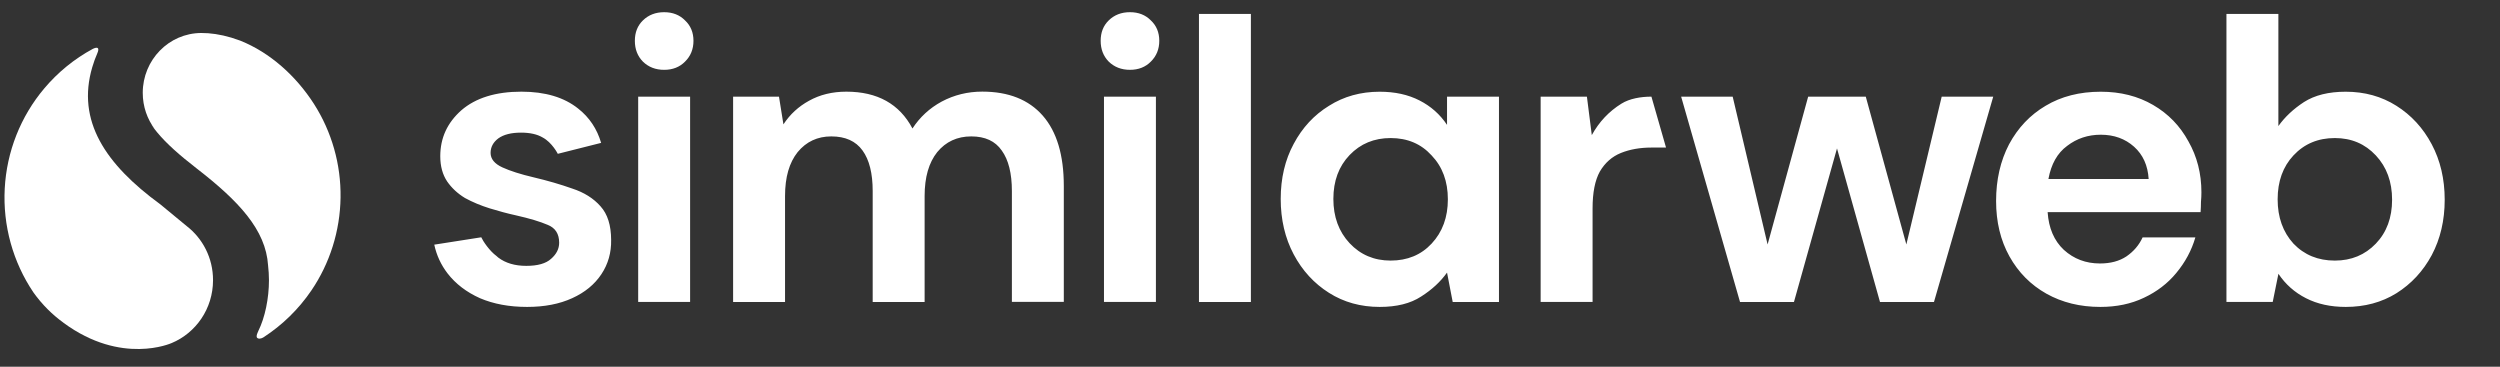 <svg width="334" height="49" viewBox="0 0 334 49" fill="none" xmlns="http://www.w3.org/2000/svg">
<rect x="0" y="0" width="334" height="49" fill="#333333" stroke="none"/>
<path fill-rule="evenodd" clip-rule="evenodd" d="M150.961 9.328C149.82 9.328 148.875 8.962 148.125 8.231C147.408 7.5 147.049 6.569 147.049 5.452C147.049 4.335 147.408 3.424 148.125 2.726C148.875 1.994 149.82 1.628 150.961 1.628C152.102 1.628 153.035 1.994 153.752 2.726C154.502 3.424 154.88 4.335 154.88 5.452C154.88 6.569 154.502 7.493 153.752 8.231C153.035 8.962 152.102 9.328 150.961 9.328ZM147.492 40.339V12.912H154.43V40.339H147.492ZM85.893 8.232C86.643 8.964 87.588 9.329 88.73 9.329C89.871 9.329 90.803 8.964 91.52 8.232C92.27 7.494 92.648 6.57 92.648 5.453C92.648 4.336 92.27 3.425 91.52 2.727C90.803 1.995 89.871 1.63 88.73 1.63C87.588 1.63 86.643 1.995 85.893 2.727C85.176 3.425 84.817 4.336 84.817 5.453C84.817 6.57 85.176 7.501 85.893 8.232ZM85.261 12.913V40.341H92.198V12.913H85.261ZM97.943 12.912V40.346H104.881V26.19C104.881 23.683 105.442 21.729 106.563 20.326C107.717 18.923 109.217 18.224 111.062 18.224C112.94 18.224 114.329 18.849 115.235 20.106C116.142 21.356 116.591 23.165 116.591 25.525V40.346H123.529V26.19C123.529 23.683 124.09 21.729 125.211 20.326C126.366 18.923 127.885 18.224 129.763 18.224C131.608 18.224 132.964 18.849 133.831 20.106C134.738 21.356 135.188 23.165 135.188 25.525V40.333H142.125V24.847C142.125 20.718 141.186 17.586 139.309 15.445C137.431 13.311 134.738 12.24 131.23 12.24C129.28 12.24 127.474 12.686 125.811 13.57C124.181 14.454 122.884 15.658 121.906 17.167C120.171 13.889 117.224 12.247 113.07 12.247C111.193 12.247 109.53 12.653 108.082 13.464C106.674 14.235 105.533 15.286 104.666 16.615L104.072 12.912H97.943ZM160.181 1.862V40.346H167.119V1.862H160.181ZM184.326 41.005C181.796 41.005 179.534 40.379 177.552 39.123C175.563 37.866 173.992 36.157 172.837 33.983C171.683 31.809 171.103 29.335 171.103 26.576C171.103 23.817 171.683 21.356 172.837 19.222C173.992 17.048 175.569 15.352 177.552 14.136C179.54 12.879 181.796 12.254 184.326 12.254C186.348 12.254 188.121 12.639 189.64 13.417C191.16 14.189 192.386 15.279 193.324 16.682V12.919H200.262V40.346H194.081L193.324 36.417C192.457 37.633 191.303 38.704 189.856 39.621C188.441 40.546 186.602 41.005 184.326 41.005ZM185.787 34.814C188.03 34.814 189.856 34.056 191.264 32.547C192.712 30.998 193.435 29.023 193.435 26.629C193.435 24.235 192.712 22.281 191.264 20.765C189.856 19.215 188.03 18.444 185.787 18.444C183.583 18.444 181.757 19.202 180.31 20.711C178.862 22.221 178.138 24.176 178.138 26.576C178.138 28.97 178.862 30.944 180.31 32.494C181.757 34.036 183.583 34.814 185.787 34.814ZM205.83 12.912V40.34H212.768V27.84C212.768 25.738 213.087 24.096 213.739 22.919C214.431 21.742 215.37 20.911 216.563 20.433C217.756 19.954 219.112 19.714 220.631 19.714H222.581L220.631 12.912C219.217 12.912 217.723 13.165 216.621 13.85C214.959 14.88 213.635 16.284 212.664 18.052L212.011 12.912H205.83ZM232.467 40.346L224.603 12.919H231.488L236.151 32.66L241.569 12.919H249.27L254.688 32.66L259.409 12.919H266.294L258.379 40.346H251.167L245.423 19.827L239.672 40.346H232.467ZM273.4 39.236C275.5 40.413 277.899 41.005 280.612 41.005C282.777 41.005 284.713 40.599 286.415 39.788C288.149 38.977 289.597 37.873 290.751 36.47C291.944 35.034 292.799 33.451 293.301 31.716H286.252C285.776 32.753 285.052 33.597 284.081 34.262C283.135 34.887 281.962 35.2 280.553 35.2C278.675 35.2 277.065 34.595 275.728 33.378C274.431 32.161 273.707 30.486 273.563 28.345H293.998C294.031 27.866 294.05 27.407 294.05 26.962C294.09 26.523 294.109 26.097 294.109 25.692C294.109 23.185 293.529 20.918 292.375 18.89C291.253 16.822 289.682 15.199 287.654 14.023C285.633 12.846 283.305 12.254 280.664 12.254C277.841 12.254 275.389 12.879 273.289 14.136C271.229 15.352 269.605 17.061 268.412 19.275C267.258 21.483 266.678 24.009 266.678 26.849C266.678 29.648 267.271 32.115 268.464 34.256C269.658 36.397 271.307 38.059 273.4 39.236ZM276.165 19.495C277.463 18.497 278.962 17.999 280.664 17.999C282.438 17.999 283.918 18.537 285.111 19.601C286.304 20.672 286.95 22.108 287.061 23.916H273.668C274.033 21.928 274.861 20.452 276.165 19.495ZM313.396 41.005C311.368 41.005 309.601 40.619 308.081 39.841C306.562 39.07 305.336 37.98 304.397 36.577L303.635 40.34H297.453V1.862H304.391V16.842C305.258 15.625 306.399 14.555 307.808 13.637C309.255 12.713 311.113 12.254 313.389 12.254C315.919 12.254 318.175 12.879 320.164 14.136C322.152 15.393 323.724 17.101 324.878 19.276C326.032 21.45 326.612 23.923 326.612 26.683C326.612 29.442 326.032 31.916 324.878 34.09C323.724 36.231 322.152 37.926 320.164 39.176C318.188 40.4 315.925 41.005 313.396 41.005ZM311.935 34.815C314.139 34.815 315.965 34.056 317.412 32.547C318.86 31.038 319.583 29.083 319.583 26.683C319.583 24.289 318.86 22.314 317.412 20.765C315.965 19.216 314.145 18.444 311.935 18.444C309.692 18.444 307.853 19.216 306.406 20.765C304.997 22.274 304.293 24.229 304.293 26.63C304.293 29.023 304.997 30.998 306.406 32.547C307.847 34.056 309.692 34.815 311.935 34.815ZM76.438 25.186C78.029 25.704 79.294 26.496 80.233 27.566C81.172 28.604 81.641 30.093 81.648 32.048C81.68 33.743 81.25 35.273 80.344 36.636C79.438 37.999 78.14 39.069 76.438 39.84C74.736 40.618 72.734 41.004 70.42 41.004C68.033 41.004 65.934 40.612 64.128 39.84C62.321 39.029 60.874 37.925 59.791 36.523C58.918 35.386 58.324 34.109 58.018 32.686L64.297 31.702C64.525 32.214 65.399 33.524 66.332 34.202C66.399 34.265 66.467 34.324 66.539 34.386C66.55 34.395 66.561 34.405 66.573 34.415C67.551 35.153 68.796 35.519 70.315 35.519C71.835 35.519 72.937 35.206 73.621 34.581C74.345 33.956 74.704 33.238 74.704 32.427C74.704 31.243 74.195 30.452 73.184 30.046C72.167 29.608 70.759 29.182 68.953 28.776C67.799 28.524 66.625 28.205 65.432 27.839C64.238 27.466 63.136 27.008 62.126 26.456C61.148 25.864 60.352 25.126 59.739 24.242C59.126 23.324 58.82 22.201 58.82 20.871C58.82 18.437 59.759 16.396 61.637 14.733C63.554 13.078 66.227 12.247 69.663 12.247C72.845 12.247 75.375 13.005 77.253 14.514C78.746 15.691 79.763 17.22 80.311 19.089L74.515 20.552L74.508 20.525C74.508 20.525 73.745 19.029 72.506 18.371C71.776 17.938 70.811 17.719 69.611 17.719C68.307 17.719 67.296 17.972 66.573 18.49C65.888 19.009 65.543 19.654 65.543 20.425C65.543 21.236 66.071 21.881 67.114 22.36C68.157 22.839 69.552 23.284 71.287 23.69C73.165 24.135 74.886 24.634 76.438 25.186Z" fill="white"/>
<path d="M41.945 13.883C39.545 10.14 36.07 7.015 32.086 5.426L30.906 5.027C29.425 4.588 28.082 4.402 26.883 4.408C22.566 4.428 19.071 7.999 19.071 12.407C19.071 14.242 19.677 15.931 20.695 17.274L20.206 16.636C20.44 16.982 20.695 17.328 20.988 17.673C22.227 19.176 23.988 20.732 26.27 22.5C31.877 26.842 35.516 30.692 35.815 35.466C35.887 36.111 35.933 36.77 35.933 37.434C35.933 39.861 35.405 42.428 34.505 44.236H34.511C34.511 44.236 34.127 44.941 34.368 45.147C34.492 45.254 34.759 45.334 35.229 45.048C37.719 43.425 39.891 41.318 41.593 38.817C44.077 35.167 45.433 30.845 45.498 26.404C45.563 21.962 44.325 17.607 41.945 13.883Z" fill="white"/>
<path d="M24.927 30.193L21.412 27.294C14.051 21.922 10.223 16.131 12.323 8.989C12.512 8.338 12.747 7.706 13.014 7.088V7.081C13.014 7.081 13.536 5.991 12.401 6.529C9.936 7.859 7.732 9.654 5.913 11.815C2.751 15.559 0.893 20.26 0.632 25.193C0.371 30.127 1.721 35.007 4.472 39.077C5.6 40.659 6.963 42.022 8.502 43.133H8.495C16.255 48.844 22.912 45.839 22.912 45.839H22.919C26.172 44.489 28.461 41.237 28.461 37.434C28.467 34.475 27.078 31.849 24.927 30.193Z" fill="white"/>
</svg>
